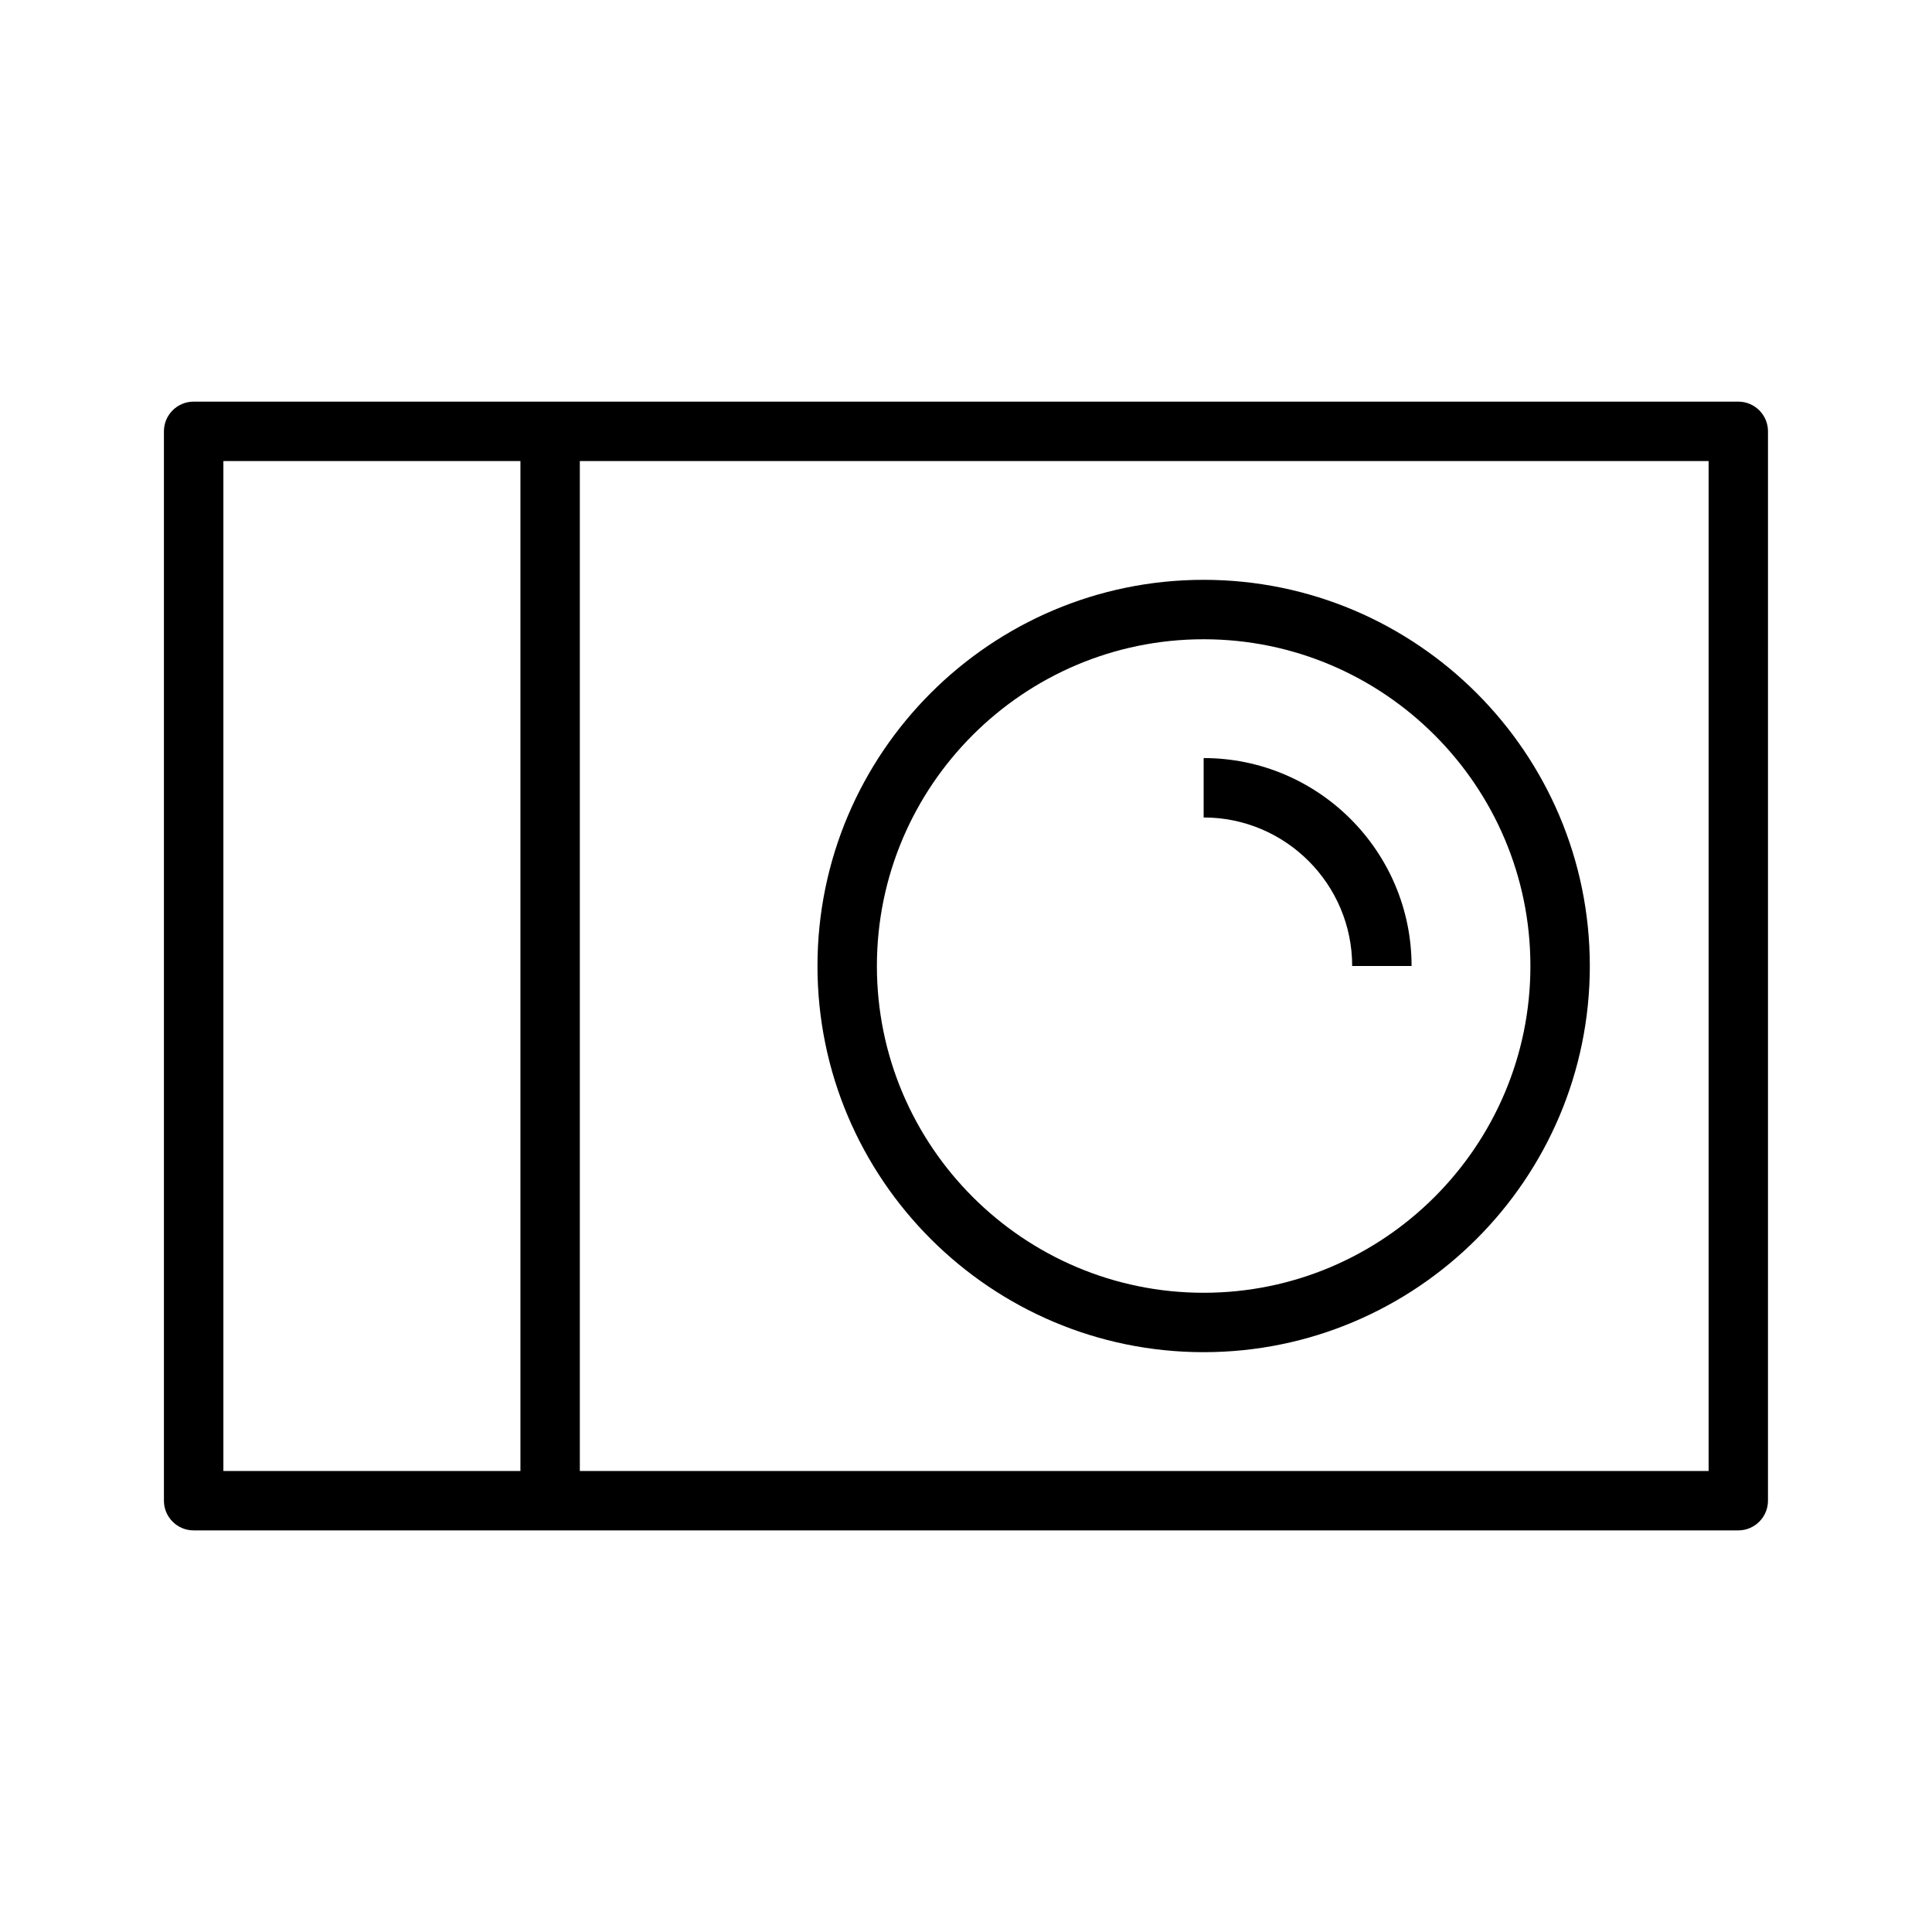 <?xml version="1.0" encoding="UTF-8"?>
<!-- Uploaded to: SVG Repo, www.svgrepo.com, Generator: SVG Repo Mixer Tools -->
<svg fill="#000000" width="800px" height="800px" version="1.1" viewBox="144 144 512 512" xmlns="http://www.w3.org/2000/svg">
 <g>
  <path d="m195.32 549.57h409.34c4.344 0 7.871-3.527 7.871-7.871l0.004-283.39c0-4.344-3.527-7.871-7.871-7.871h-409.35c-4.344 0-7.871 3.527-7.871 7.871v283.39c0 4.344 3.527 7.871 7.871 7.871zm401.48-15.742h-299.14v-267.65h299.14zm-393.6-267.65h78.719v267.65h-78.719z"/>
  <path d="m462.98 502.34c56.426 0 102.34-45.91 102.34-102.34 0-56.43-45.91-102.34-102.34-102.34-56.426 0-102.34 45.91-102.34 102.34-0.004 56.426 45.906 102.34 102.34 102.34zm0-188.93c47.734 0 86.594 38.84 86.594 86.594 0 47.75-38.855 86.594-86.594 86.594-47.75 0-86.594-38.84-86.594-86.594s38.84-86.594 86.594-86.594z"/>
  <path d="m502.34 400h15.742c0-30.387-24.719-55.105-55.105-55.105v15.742c21.715 0 39.363 17.668 39.363 39.363z"/>
 </g>
</svg>